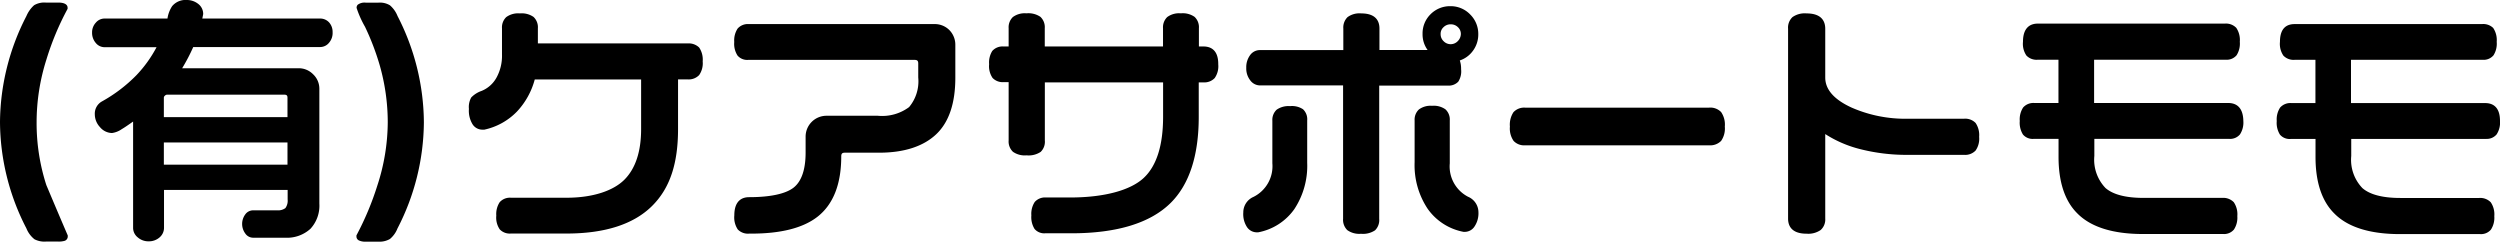 <svg xmlns="http://www.w3.org/2000/svg" viewBox="0 0 311.41 30.1"><path d="M7.26.32H5.69A2.49,2.49,0,0,0,4.25.65,3.81,3.81,0,0,0,3.29,2,29.18,29.18,0,0,0,0,15.22,29.09,29.09,0,0,0,3.29,28.45a3.3,3.3,0,0,0,1,1.35,2.68,2.68,0,0,0,1.43.29H7.26A2.63,2.63,0,0,0,8.05,30a.57.57,0,0,0,.39-.57l0-.1c-.9-2.09-1.79-4.19-2.67-6.28a25.15,25.15,0,0,1-1.21-7.83A25.86,25.86,0,0,1,5.79,7.39,34.29,34.29,0,0,1,8.42,1.1l0-.06V1C8.44.55,8,.32,7.26.32Z"/><path d="M39.87,2.31H25.2l.11-.55A1.57,1.57,0,0,0,24.67.47,2.27,2.27,0,0,0,23.27,0a2.16,2.16,0,0,0-1.83.77,3.83,3.83,0,0,0-.58,1.54H13a1.41,1.41,0,0,0-1.06.51,1.76,1.76,0,0,0-.47,1.24,1.92,1.92,0,0,0,.46,1.29A1.41,1.41,0,0,0,13,5.88h6.5A15.51,15.51,0,0,1,17,9.36a18.73,18.73,0,0,1-4.33,3.29,1.74,1.74,0,0,0-.86,1.59,2.34,2.34,0,0,0,.64,1.59,2,2,0,0,0,1.5.74,2.77,2.77,0,0,0,1.21-.48c.31-.18.77-.49,1.42-.95V28.41a1.51,1.51,0,0,0,.58,1.16,2,2,0,0,0,1.36.49,2,2,0,0,0,1.37-.5,1.56,1.56,0,0,0,.54-1.16V23.66h15.4v1.19a1.56,1.56,0,0,1-.28,1.07,1.51,1.51,0,0,1-1,.28h-3a1.2,1.2,0,0,0-1,.51,2,2,0,0,0,0,2.37,1.19,1.19,0,0,0,.95.53h4a4.35,4.35,0,0,0,3.17-1.11,4.25,4.25,0,0,0,1.11-3.14V11.06A2.46,2.46,0,0,0,39,9.25a2.5,2.5,0,0,0-1.81-.75H22.69a23.4,23.4,0,0,0,1.38-2.64h15.8A1.43,1.43,0,0,0,41,5.31,1.86,1.86,0,0,0,41.43,4,1.76,1.76,0,0,0,41,2.8,1.49,1.49,0,0,0,39.87,2.31ZM35.81,17.75v2.76H20.41V17.75Zm-15.4-3.16V12.18a.33.33,0,0,1,.13-.26.41.41,0,0,1,.29-.13H35.39c.35,0,.42.14.42.39v2.41Z"/><path d="M48.57.66A2.41,2.41,0,0,0,47.13.33H45.56a1.41,1.41,0,0,0-1,.26.54.54,0,0,0-.14.4,12.42,12.42,0,0,0,1.05,2.35A31.59,31.59,0,0,1,47.3,8.13a26,26,0,0,1,1,7.1A25.67,25.67,0,0,1,47,23.12a36.23,36.23,0,0,1-2.6,6.2l0,.12a.54.54,0,0,0,.29.5,1.75,1.75,0,0,0,.86.16h1.57a2.57,2.57,0,0,0,1.45-.33,3.24,3.24,0,0,0,.94-1.31,29.12,29.12,0,0,0,3.29-13.23A29.22,29.22,0,0,0,49.52,2,3.41,3.41,0,0,0,48.57.66Z"/><path d="M85.66,5.41H67V3.52a1.76,1.76,0,0,0-.54-1.41,2.57,2.57,0,0,0-1.7-.44,2.51,2.51,0,0,0-1.7.46,1.77,1.77,0,0,0-.53,1.39V6.78a5.63,5.63,0,0,1-.69,2.9A3.72,3.72,0,0,1,60,11.32a3.27,3.27,0,0,0-1.3.82,2.44,2.44,0,0,0-.29,1.43,3.22,3.22,0,0,0,.46,1.92,1.44,1.44,0,0,0,1.22.66h0l.24,0a8,8,0,0,0,4.06-2.25,9.35,9.35,0,0,0,2.22-4H79.86v6.18c0,2.8-.7,4.91-2.07,6.29s-3.91,2.26-7.21,2.26H63.64a1.7,1.7,0,0,0-1.4.56,2.7,2.7,0,0,0-.42,1.67,2.59,2.59,0,0,0,.43,1.71,1.71,1.71,0,0,0,1.39.52h6.94c4.74,0,8.31-1.14,10.61-3.4s3.27-5.39,3.27-9.62V9.89h1.19a1.8,1.8,0,0,0,1.44-.54,2.57,2.57,0,0,0,.44-1.7,2.68,2.68,0,0,0-.44-1.73A1.85,1.85,0,0,0,85.66,5.41Z"/><path d="M116.38,3H93.28a1.7,1.7,0,0,0-1.4.56,2.7,2.7,0,0,0-.42,1.67,2.69,2.69,0,0,0,.41,1.69,1.58,1.58,0,0,0,1.32.54h20.74c.33,0,.45.12.45.45V9.65a5,5,0,0,1-1.14,3.69,5.62,5.62,0,0,1-3.89,1.08H103a2.6,2.6,0,0,0-2.65,2.65V19c0,2.11-.5,3.57-1.47,4.35S96,24.56,93.32,24.56c-.84,0-1.85.39-1.85,2.27a2.7,2.7,0,0,0,.43,1.75,1.75,1.75,0,0,0,1.42.52h.29c3.65,0,6.4-.7,8.18-2.07,2-1.54,3-4.08,3-7.56,0-.33.12-.45.45-.45h4.26c3.1,0,5.49-.77,7.1-2.28S119,12.85,119,9.68V5.62a2.6,2.6,0,0,0-.76-1.89A2.56,2.56,0,0,0,116.38,3Z"/><path d="M149.92,5.79h-.58V3.51a1.76,1.76,0,0,0-.54-1.41,2.57,2.57,0,0,0-1.7-.44,2.51,2.51,0,0,0-1.7.46,1.77,1.77,0,0,0-.53,1.39V5.79H130.14V3.51a1.76,1.76,0,0,0-.54-1.41,2.64,2.64,0,0,0-1.73-.44,2.51,2.51,0,0,0-1.7.46,1.77,1.77,0,0,0-.53,1.39V5.79H125a1.7,1.7,0,0,0-1.4.56A2.71,2.71,0,0,0,123.21,8a2.59,2.59,0,0,0,.43,1.71,1.74,1.74,0,0,0,1.39.52h.61v7.27a1.76,1.76,0,0,0,.54,1.41,2.57,2.57,0,0,0,1.7.44,2.7,2.7,0,0,0,1.75-.43,1.75,1.75,0,0,0,.52-1.42V10.26h14.73v4.29c0,3.56-.81,6.12-2.42,7.62s-4.82,2.43-9.17,2.43h-3a1.7,1.7,0,0,0-1.4.56,2.7,2.7,0,0,0-.42,1.67,2.76,2.76,0,0,0,.4,1.69,1.58,1.58,0,0,0,1.32.54h3.26c5.67,0,9.83-1.27,12.37-3.78,2.32-2.3,3.5-5.9,3.5-10.71V10.26h.58a1.76,1.76,0,0,0,1.41-.54,2.57,2.57,0,0,0,.44-1.7C151.77,6.18,150.76,5.79,149.92,5.79Z"/><path d="M182.87,24.51a4.25,4.25,0,0,1-2.28-4.16V15a1.72,1.72,0,0,0-.54-1.38,2.51,2.51,0,0,0-1.67-.44,2.42,2.42,0,0,0-1.64.46,1.73,1.73,0,0,0-.53,1.35v5.22A9.8,9.8,0,0,0,177.83,26a7.07,7.07,0,0,0,4.47,2.88l.21,0a1.45,1.45,0,0,0,1.17-.68,2.94,2.94,0,0,0,.48-1.78A2.1,2.1,0,0,0,182.87,24.51Z"/><path d="M160.7,13.22a2.59,2.59,0,0,0-1.67.44,1.73,1.73,0,0,0-.54,1.37v5.31a4.27,4.27,0,0,1-2.36,4.19,2.1,2.1,0,0,0-1.26,1.95,2.93,2.93,0,0,0,.47,1.82,1.47,1.47,0,0,0,1.22.64h0l.16,0a7.12,7.12,0,0,0,4.5-2.88,9.79,9.79,0,0,0,1.61-5.78V15a1.71,1.71,0,0,0-.52-1.39A2.47,2.47,0,0,0,160.7,13.22Z"/><path d="M180.7.77a3.41,3.41,0,0,0-2.5,1,3.35,3.35,0,0,0-1,2.46,3.3,3.3,0,0,0,.63,2h-6V3.55c0-.86-.39-1.88-2.27-1.88a2.51,2.51,0,0,0-1.7.46,1.81,1.81,0,0,0-.53,1.42V6.24h-10.4a1.49,1.49,0,0,0-1.22.64,2.52,2.52,0,0,0-.47,1.56,2.39,2.39,0,0,0,.49,1.56,1.52,1.52,0,0,0,1.2.64H167.3V27.26a1.79,1.79,0,0,0,.53,1.41,2.56,2.56,0,0,0,1.7.45,2.7,2.7,0,0,0,1.75-.43,1.78,1.78,0,0,0,.52-1.42V10.66h8.52a1.64,1.64,0,0,0,1.33-.49A2.37,2.37,0,0,0,182,8.62a3.17,3.17,0,0,0-.16-1.09,3.29,3.29,0,0,0,1.58-1.13,3.41,3.41,0,0,0,.72-2.14,3.39,3.39,0,0,0-1-2.45A3.36,3.36,0,0,0,180.7.77Zm.88,4.36a1.22,1.22,0,0,1-1.76,0,1.19,1.19,0,0,1-.37-.88,1.11,1.11,0,0,1,.37-.87,1.22,1.22,0,0,1,.89-.35,1.24,1.24,0,0,1,.9.36,1.13,1.13,0,0,1,.36.86A1.3,1.3,0,0,1,181.58,5.13Z"/><path d="M212.86,13.41H190a1.81,1.81,0,0,0-1.48.57,2.82,2.82,0,0,0-.44,1.79,2.7,2.7,0,0,0,.46,1.78,1.79,1.79,0,0,0,1.45.55h22.91a1.9,1.9,0,0,0,1.49-.55,2.7,2.7,0,0,0,.46-1.78,2.75,2.75,0,0,0-.46-1.81A1.87,1.87,0,0,0,212.86,13.41Z"/><path d="M244.64,14.79h-7a16.69,16.69,0,0,1-7-1.39c-2.18-1-3.28-2.25-3.28-3.74V3.58c0-.87-.4-1.91-2.33-1.91a2.64,2.64,0,0,0-1.75.46,1.79,1.79,0,0,0-.55,1.45V27.23c0,.86.4,1.88,2.3,1.88a2.71,2.71,0,0,0,1.76-.46,1.75,1.75,0,0,0,.57-1.42V16.7a14.58,14.58,0,0,0,4.29,1.86,23.38,23.38,0,0,0,6,.73h7a1.8,1.8,0,0,0,1.44-.54,2.57,2.57,0,0,0,.44-1.7,2.68,2.68,0,0,0-.44-1.73A1.79,1.79,0,0,0,244.64,14.79Z"/><path d="M277.56,12.83H260.85V7.44h16.42a1.6,1.6,0,0,0,1.33-.56A2.71,2.71,0,0,0,279,5.2a2.7,2.7,0,0,0-.44-1.73,1.77,1.77,0,0,0-1.41-.53H253.84c-.84,0-1.85.39-1.85,2.27a2.59,2.59,0,0,0,.43,1.71,1.75,1.75,0,0,0,1.42.52h2.57v5.39h-3a1.7,1.7,0,0,0-1.4.56,2.71,2.71,0,0,0-.42,1.68,2.76,2.76,0,0,0,.4,1.69,1.58,1.58,0,0,0,1.32.54h3.11v2.25c0,3.11.78,5.47,2.31,7,1.68,1.73,4.45,2.6,8.21,2.6h10a1.6,1.6,0,0,0,1.33-.56,2.7,2.7,0,0,0,.42-1.67,2.68,2.68,0,0,0-.44-1.73,1.82,1.82,0,0,0-1.44-.54H267c-2.21,0-3.8-.42-4.73-1.23a5.09,5.09,0,0,1-1.39-4V17.3h16.81a1.6,1.6,0,0,0,1.33-.56,2.7,2.7,0,0,0,.42-1.67C279.41,13.22,278.41,12.83,277.56,12.83Z"/><path d="M309.66,17.3a1.6,1.6,0,0,0,1.33-.56,2.7,2.7,0,0,0,.42-1.67c0-1.85-1-2.23-1.85-2.23H292.85V7.45h16.42a1.6,1.6,0,0,0,1.33-.56A2.71,2.71,0,0,0,311,5.21a2.7,2.7,0,0,0-.44-1.73A1.77,1.77,0,0,0,309.17,3H285.84C285,3,284,3.34,284,5.22a2.59,2.59,0,0,0,.43,1.71,1.75,1.75,0,0,0,1.42.52h2.57v5.39h-3a1.7,1.7,0,0,0-1.4.56,2.71,2.71,0,0,0-.42,1.68,2.76,2.76,0,0,0,.4,1.69,1.58,1.58,0,0,0,1.32.54h3.11v2.25c0,3.11.78,5.47,2.31,7,1.68,1.73,4.45,2.6,8.21,2.6h10a1.6,1.6,0,0,0,1.33-.56,2.7,2.7,0,0,0,.42-1.67,2.68,2.68,0,0,0-.44-1.73,1.82,1.82,0,0,0-1.44-.54H299c-2.21,0-3.8-.42-4.73-1.23a5.09,5.09,0,0,1-1.39-4V17.31h16.81Z"/></svg>